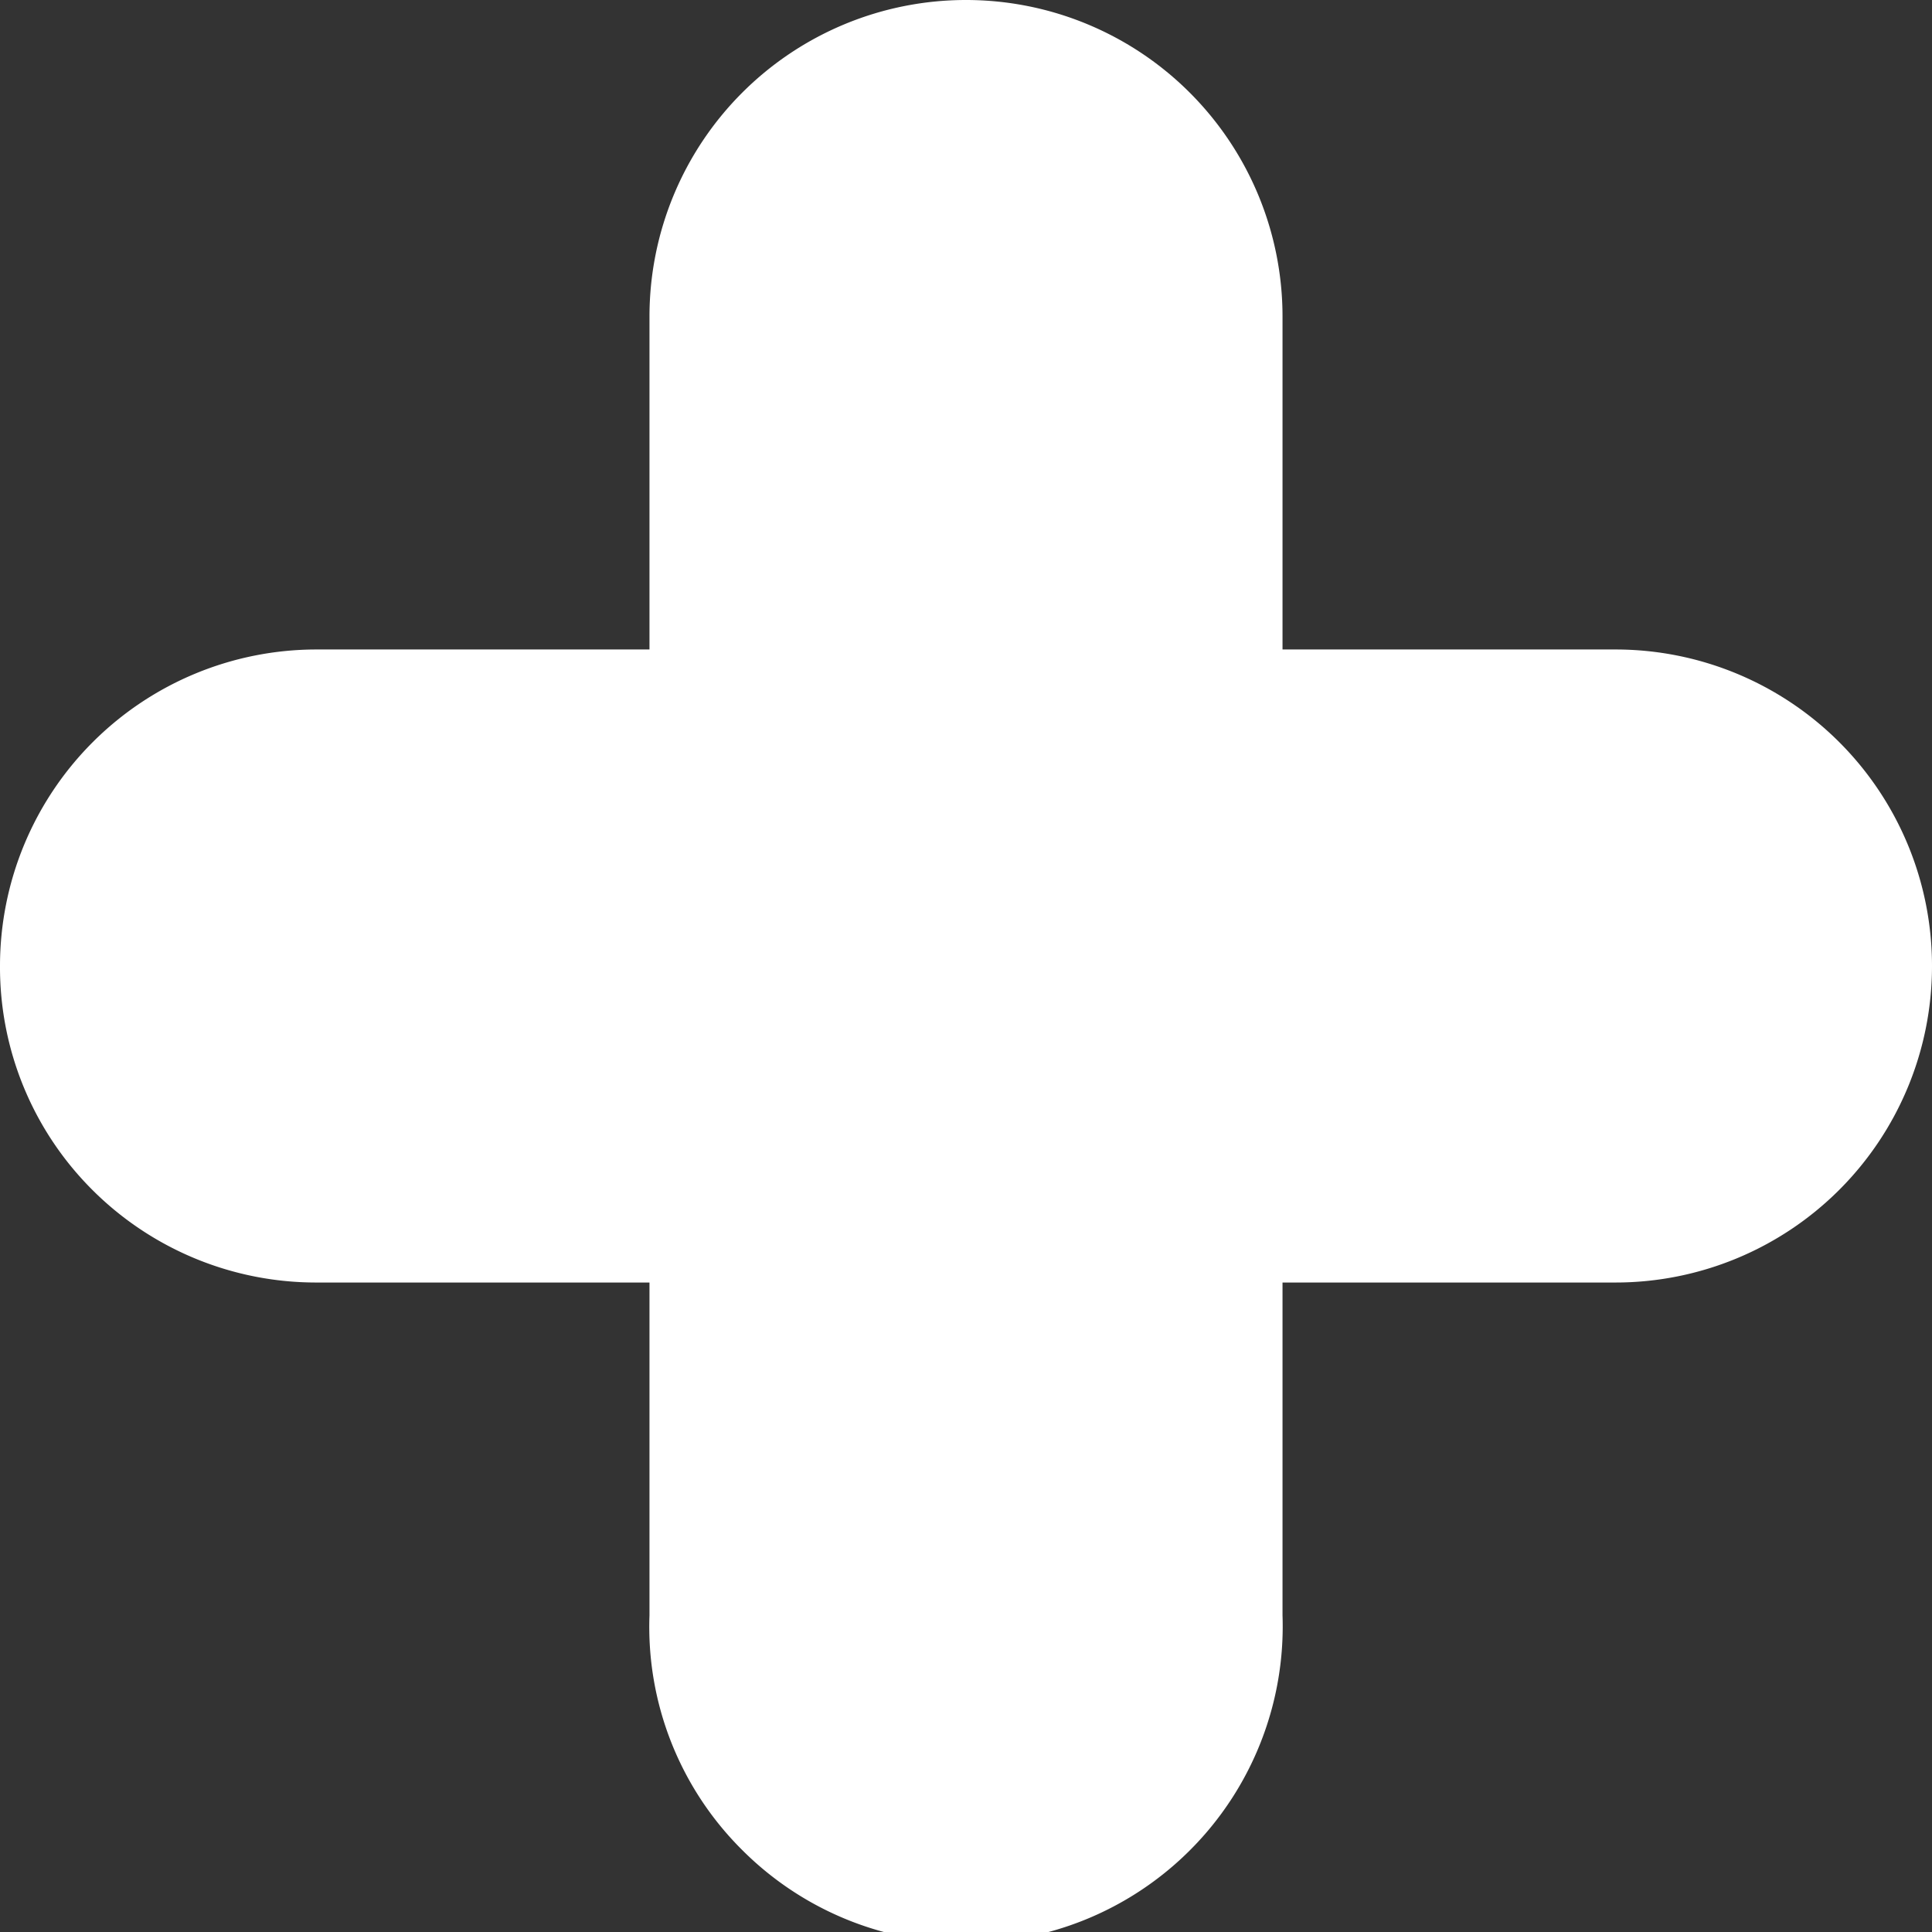 <svg xmlns="http://www.w3.org/2000/svg" viewBox="0 0 9.4 9.4"><rect x="0" y="0" width="9.4" height="9.4" fill="#333333" stroke="none"/><defs><style>.cls-1{fill:#fff;}</style></defs><g id="Capa_2" data-name="Capa 2"><g id="Layer_1" data-name="Layer 1"><path class="cls-1" d="M6.24,6.24H7.86a1.54,1.54,0,0,0,0-3.08H6.24V1.54a1.54,1.54,0,0,0-3.08,0V3.16H1.54A1.54,1.54,0,0,0,0,4.7,1.53,1.53,0,0,0,.45,5.79a1.54,1.54,0,0,0,1.09.45H3.16V7.86A1.53,1.53,0,0,0,3.61,9,1.54,1.54,0,0,0,6.24,7.86Z"/></g></g></svg>